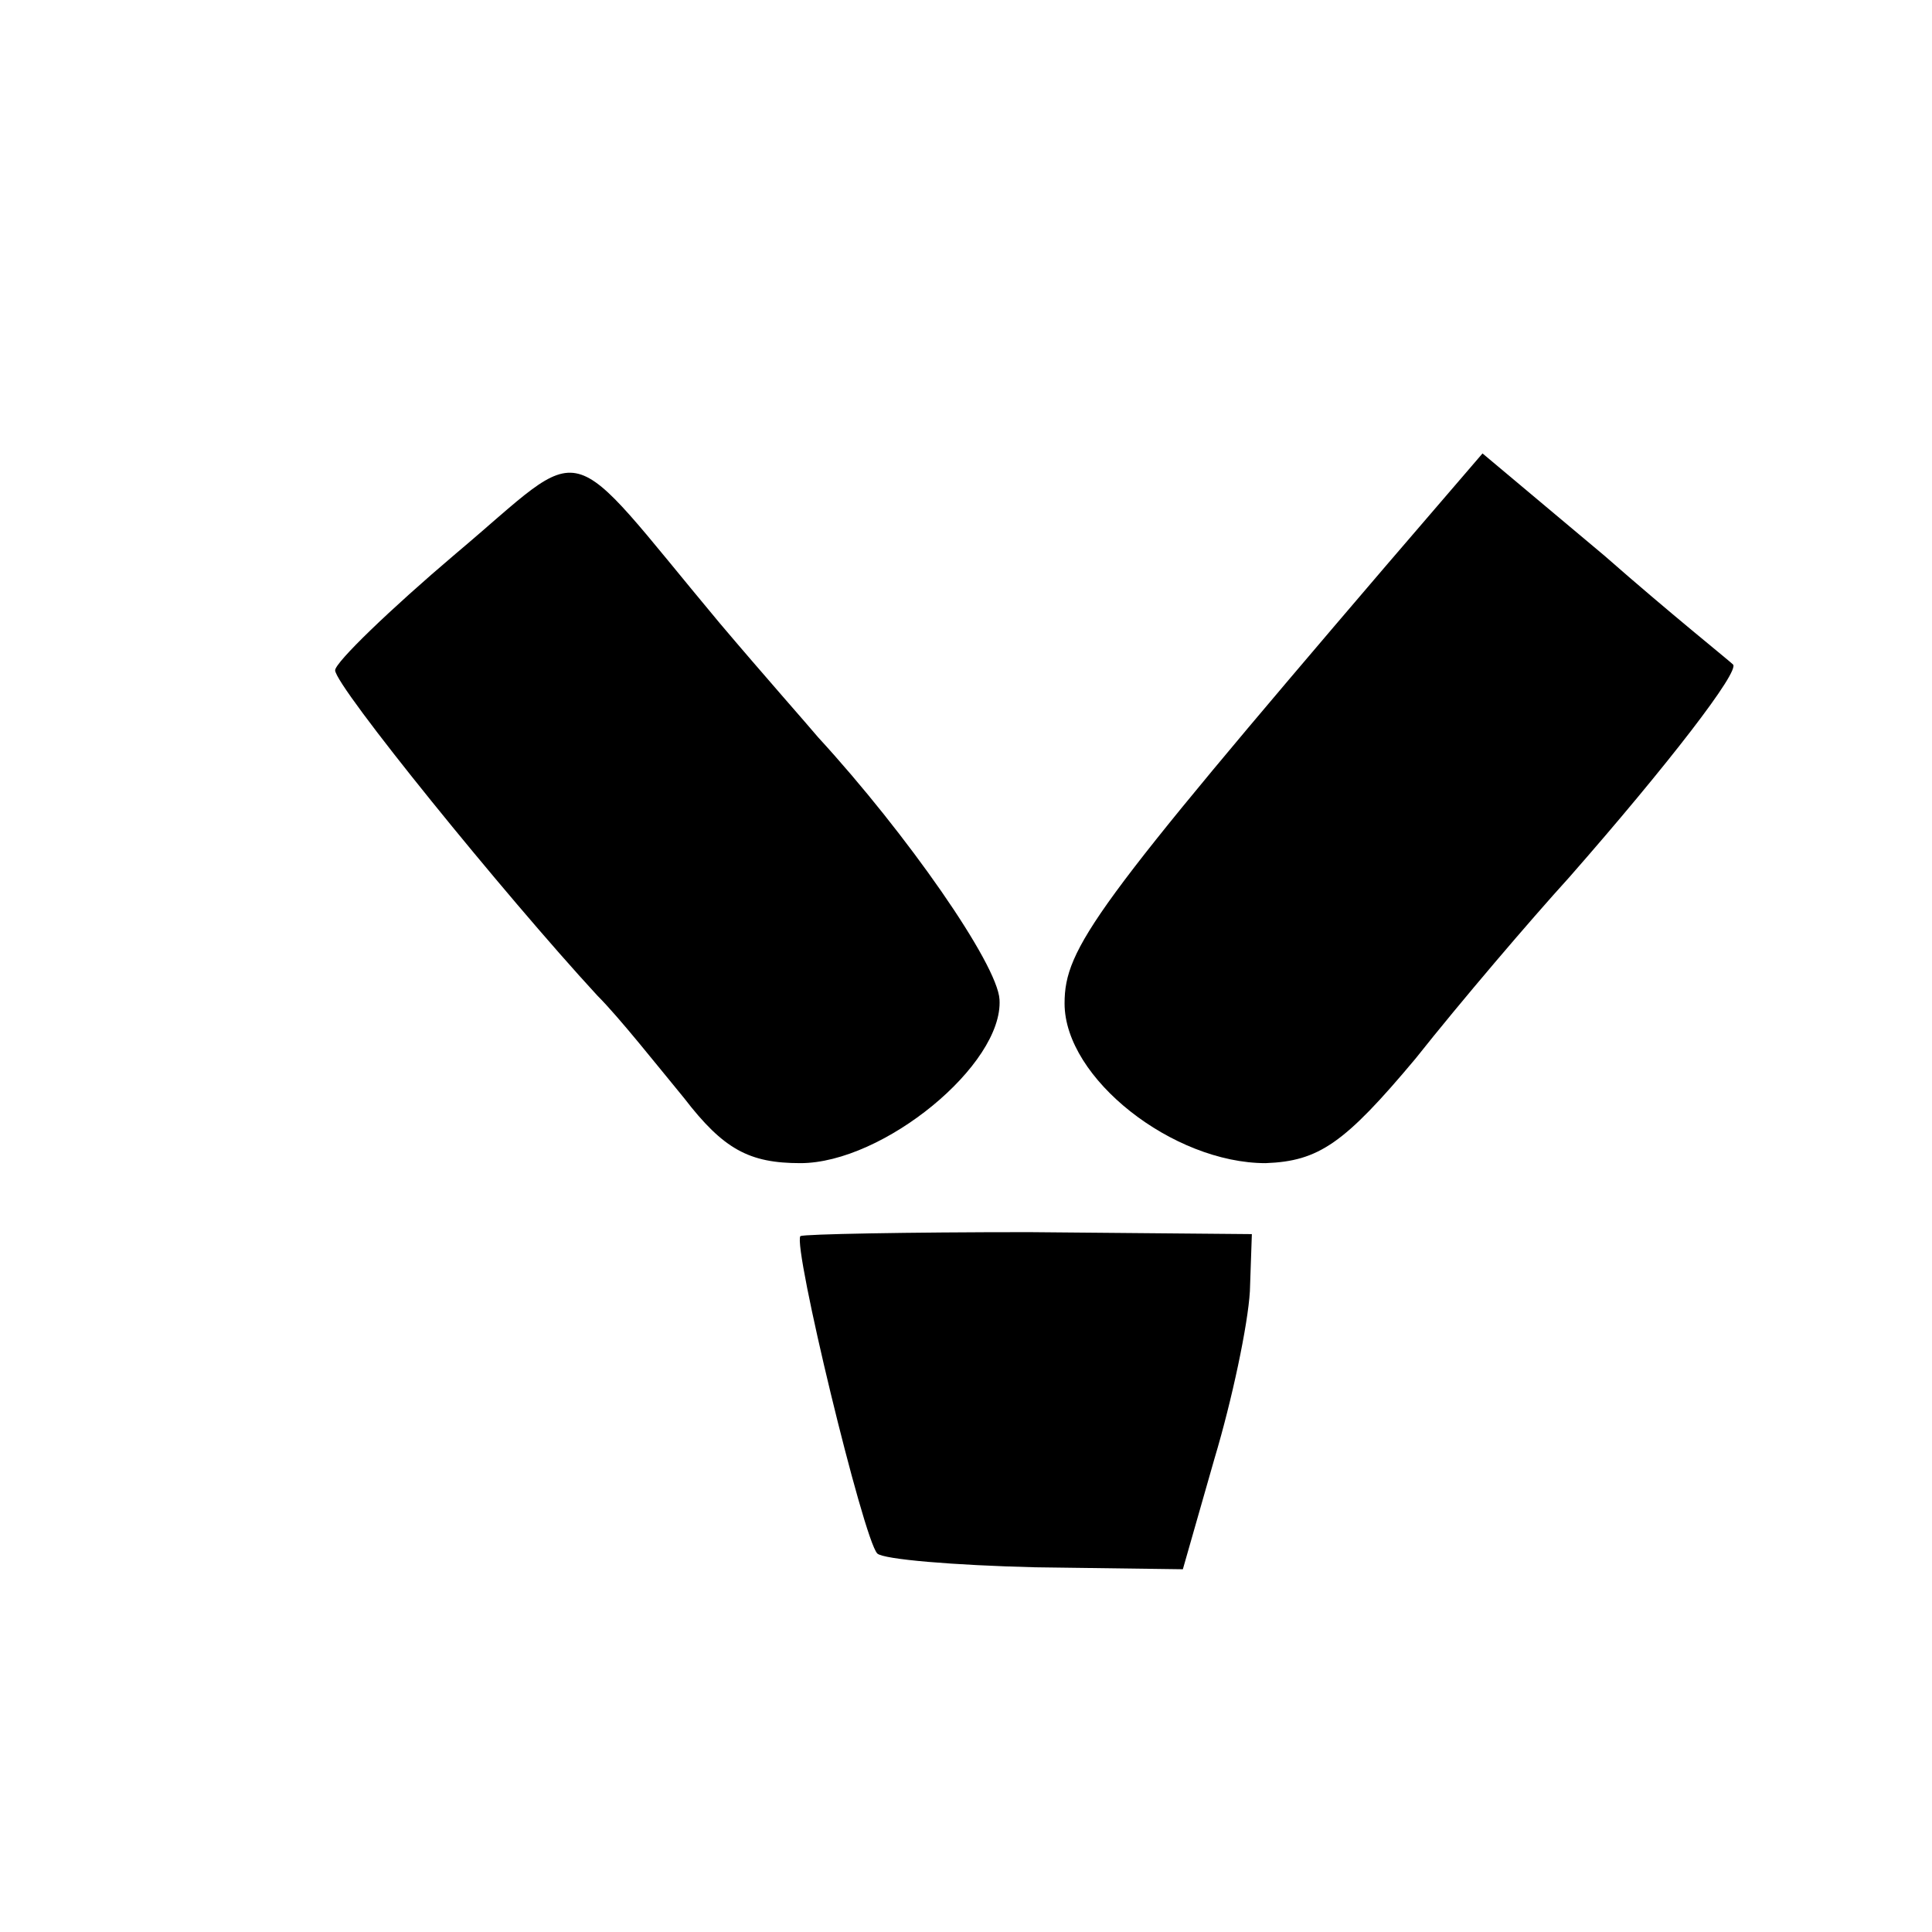<?xml version="1.0" standalone="no"?>
<!DOCTYPE svg PUBLIC "-//W3C//DTD SVG 20010904//EN"
 "http://www.w3.org/TR/2001/REC-SVG-20010904/DTD/svg10.dtd">
<svg version="1.0" xmlns="http://www.w3.org/2000/svg"
 width="98pt" height="98pt" viewBox="0 0 98 98"
 preserveAspectRatio="xMidYMid meet">
<g transform="translate(0,98) scale(0.1,-0.1)"
fill="#000000" stroke="none">
<path d="M231 699 c-33 -28 -61 -55 -61 -59 0 -8 86 -114 133 -165 11 -11 30
-35 44 -52 20 -26 33 -33 59 -33 42 0 103 50 101 83 -1 18 -47 84 -92 133 -5
6 -28 32 -50 58 -81 97 -65 93 -134 35z"/>
<path d="M703 693 c-148 -173 -163 -194 -163 -222 0 -38 55 -81 102 -81 27 1
40 10 76 53 23 29 58 70 78 92 50 57 87 105 83 108 -2 2 -32 26 -65 55 l-62
52 -49 -57z"/>
<path d="M406 353 c-4 -5 32 -154 39 -161 3 -3 39 -6 80 -7 l75 -1 16 56 c9
30 17 68 18 85 l1 29 -113 1 c-62 0 -114 -1 -116 -2z"/>
</g>
</svg>
